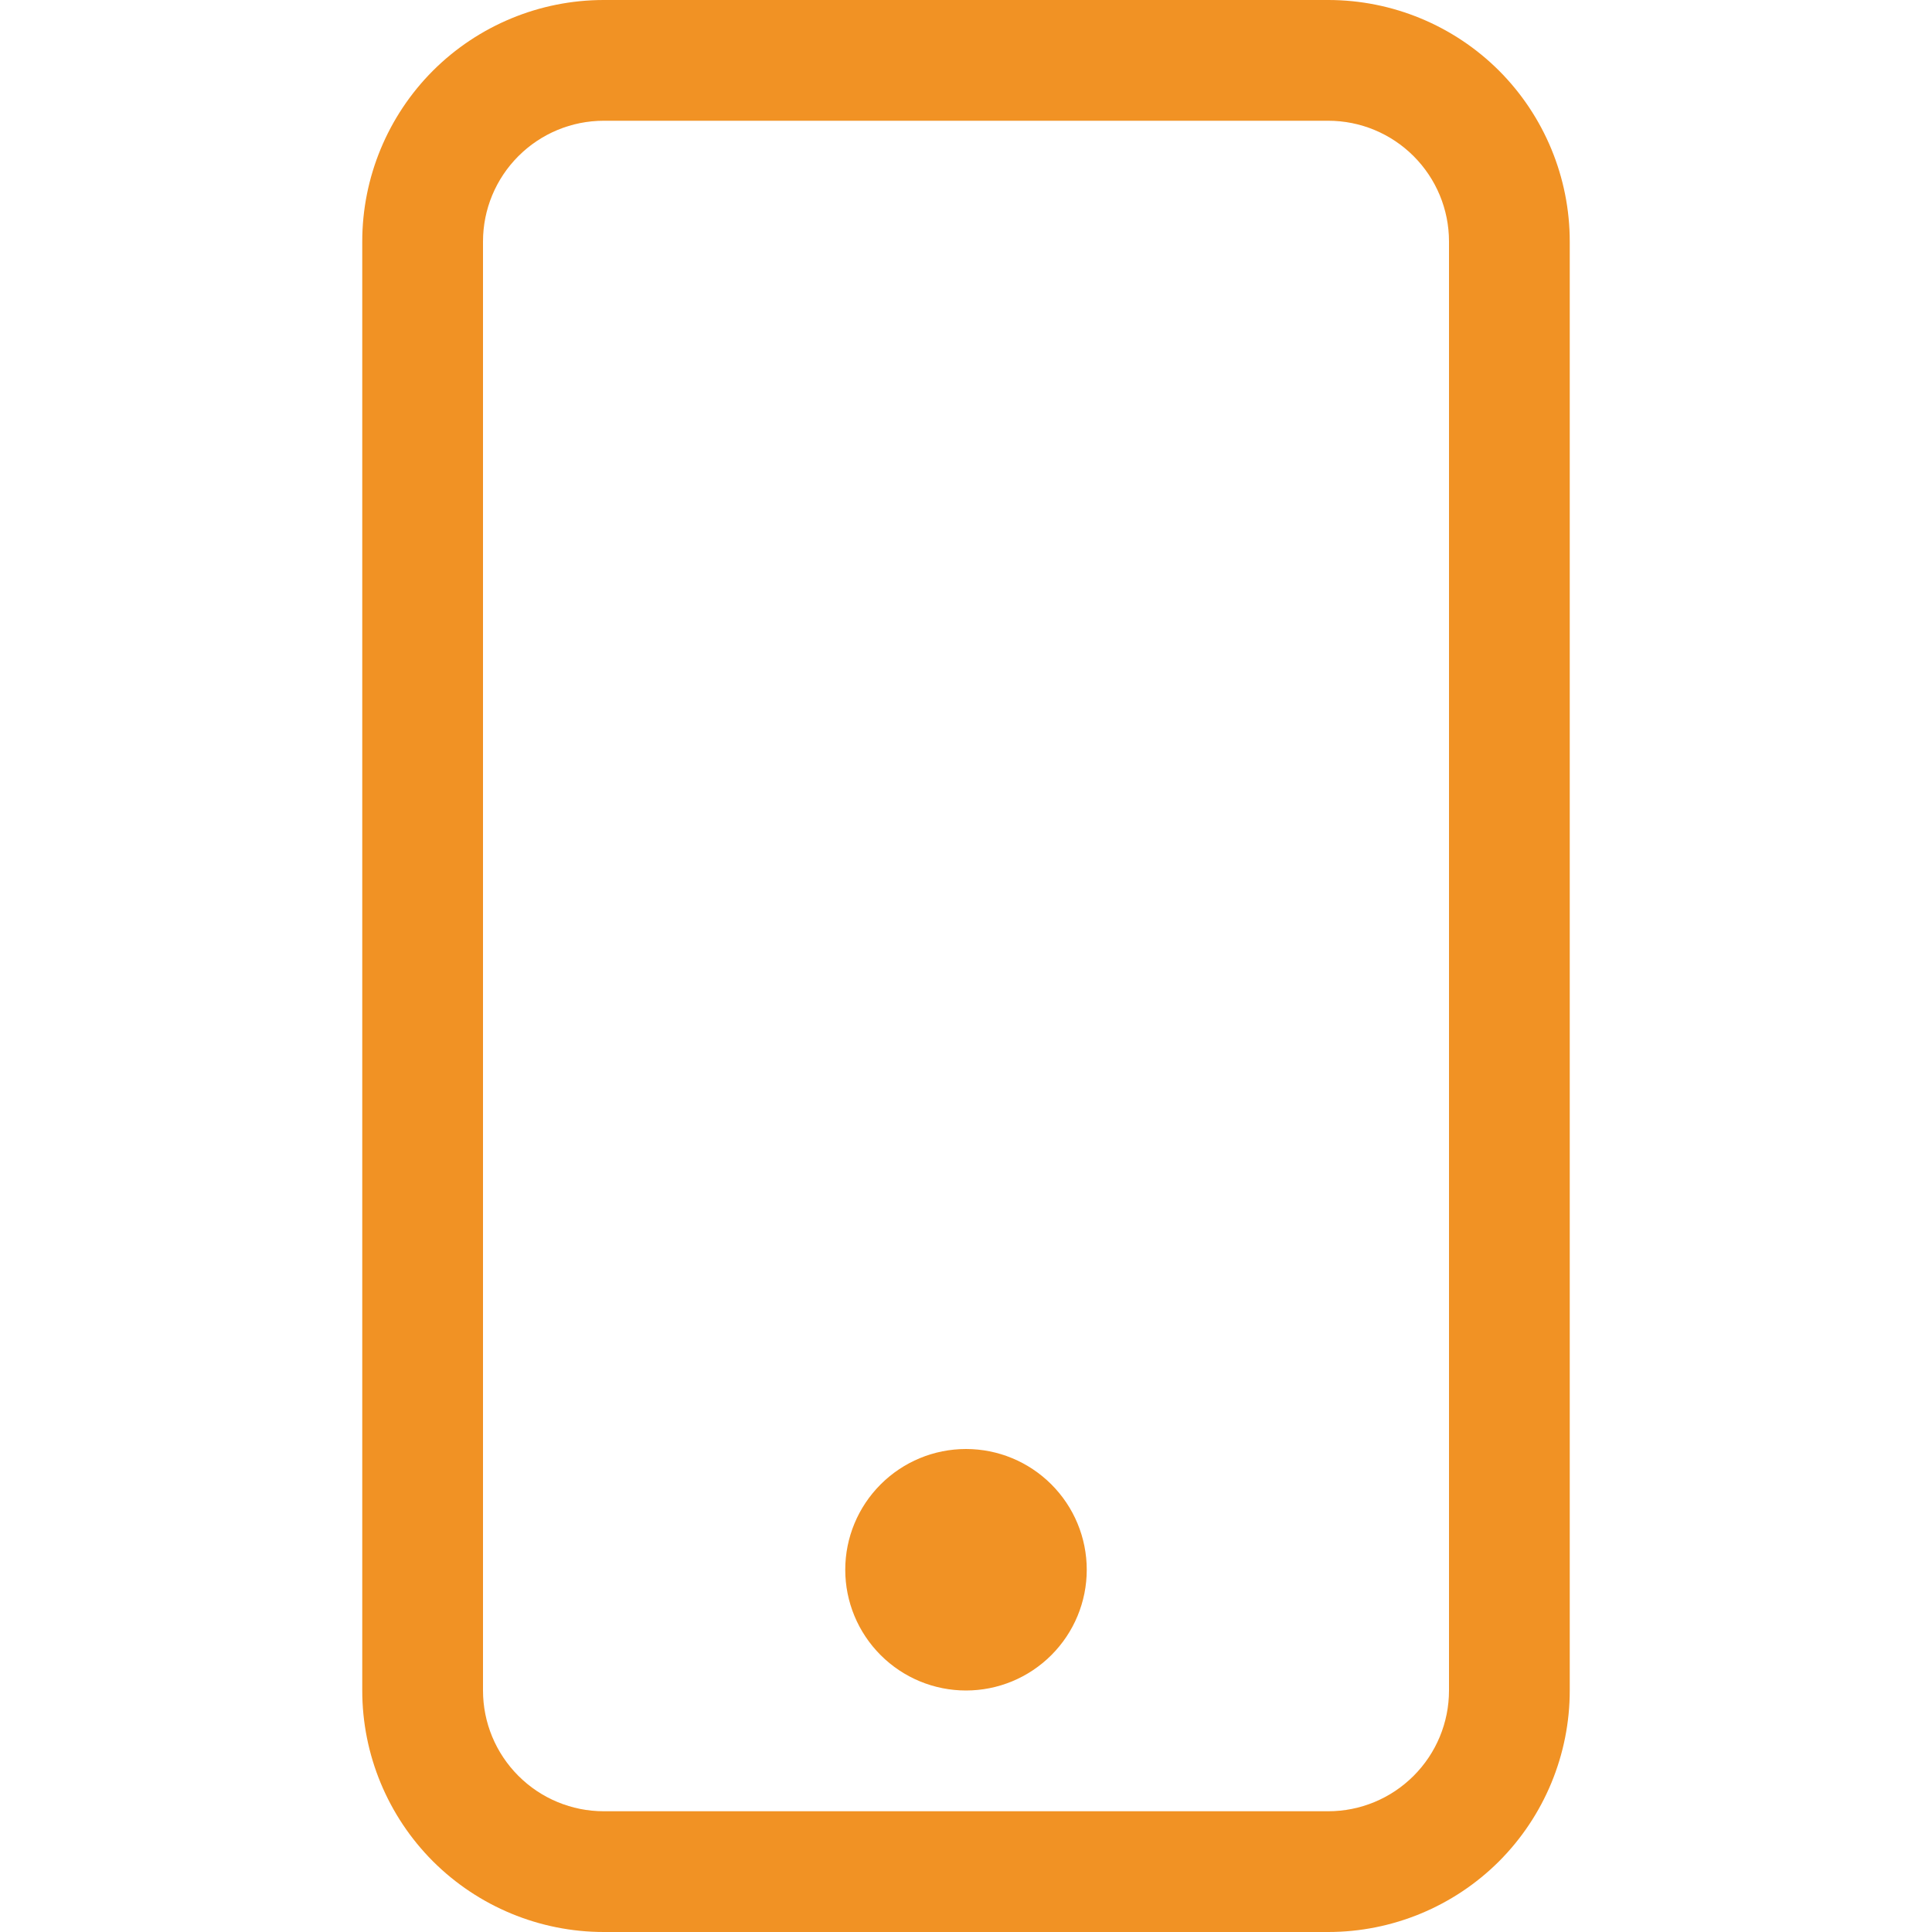 <svg width="22" height="22" viewBox="0 0 22 22" fill="none" xmlns="http://www.w3.org/2000/svg">
<g clip-path="url(#clip0)">
<path fill-rule="evenodd" clip-rule="evenodd" d="M15.125 1.375H6.875C6.51 1.375 6.161 1.52 5.903 1.778C5.645 2.036 5.5 2.385 5.5 2.75V19.25C5.5 19.615 5.645 19.964 5.903 20.222C6.161 20.48 6.51 20.625 6.875 20.625H15.125C15.49 20.625 15.839 20.48 16.097 20.222C16.355 19.964 16.5 19.615 16.5 19.25V2.75C16.5 2.385 16.355 2.036 16.097 1.778C15.839 1.52 15.49 1.375 15.125 1.375ZM6.875 0C6.146 0 5.446 0.29 4.93 0.805C4.415 1.321 4.125 2.021 4.125 2.75V19.25C4.125 19.979 4.415 20.679 4.93 21.195C5.446 21.71 6.146 22 6.875 22H15.125C15.854 22 16.554 21.71 17.07 21.195C17.585 20.679 17.875 19.979 17.875 19.25V2.75C17.875 2.021 17.585 1.321 17.07 0.805C16.554 0.29 15.854 0 15.125 0L6.875 0Z" fill="#F19224"/>
<path fill-rule="evenodd" clip-rule="evenodd" d="M11 19.25C11.365 19.25 11.714 19.105 11.972 18.847C12.23 18.589 12.375 18.24 12.375 17.875C12.375 17.51 12.23 17.161 11.972 16.903C11.714 16.645 11.365 16.5 11 16.5C10.635 16.5 10.286 16.645 10.028 16.903C9.77 17.161 9.625 17.51 9.625 17.875C9.625 18.24 9.77 18.589 10.028 18.847C10.286 19.105 10.635 19.25 11 19.25Z" fill="#F19224"/>
</g>
<defs>
<clipPath id="clip0">
<rect width="22" height="22" fill="white"/>
</clipPath>
</defs>
</svg>
